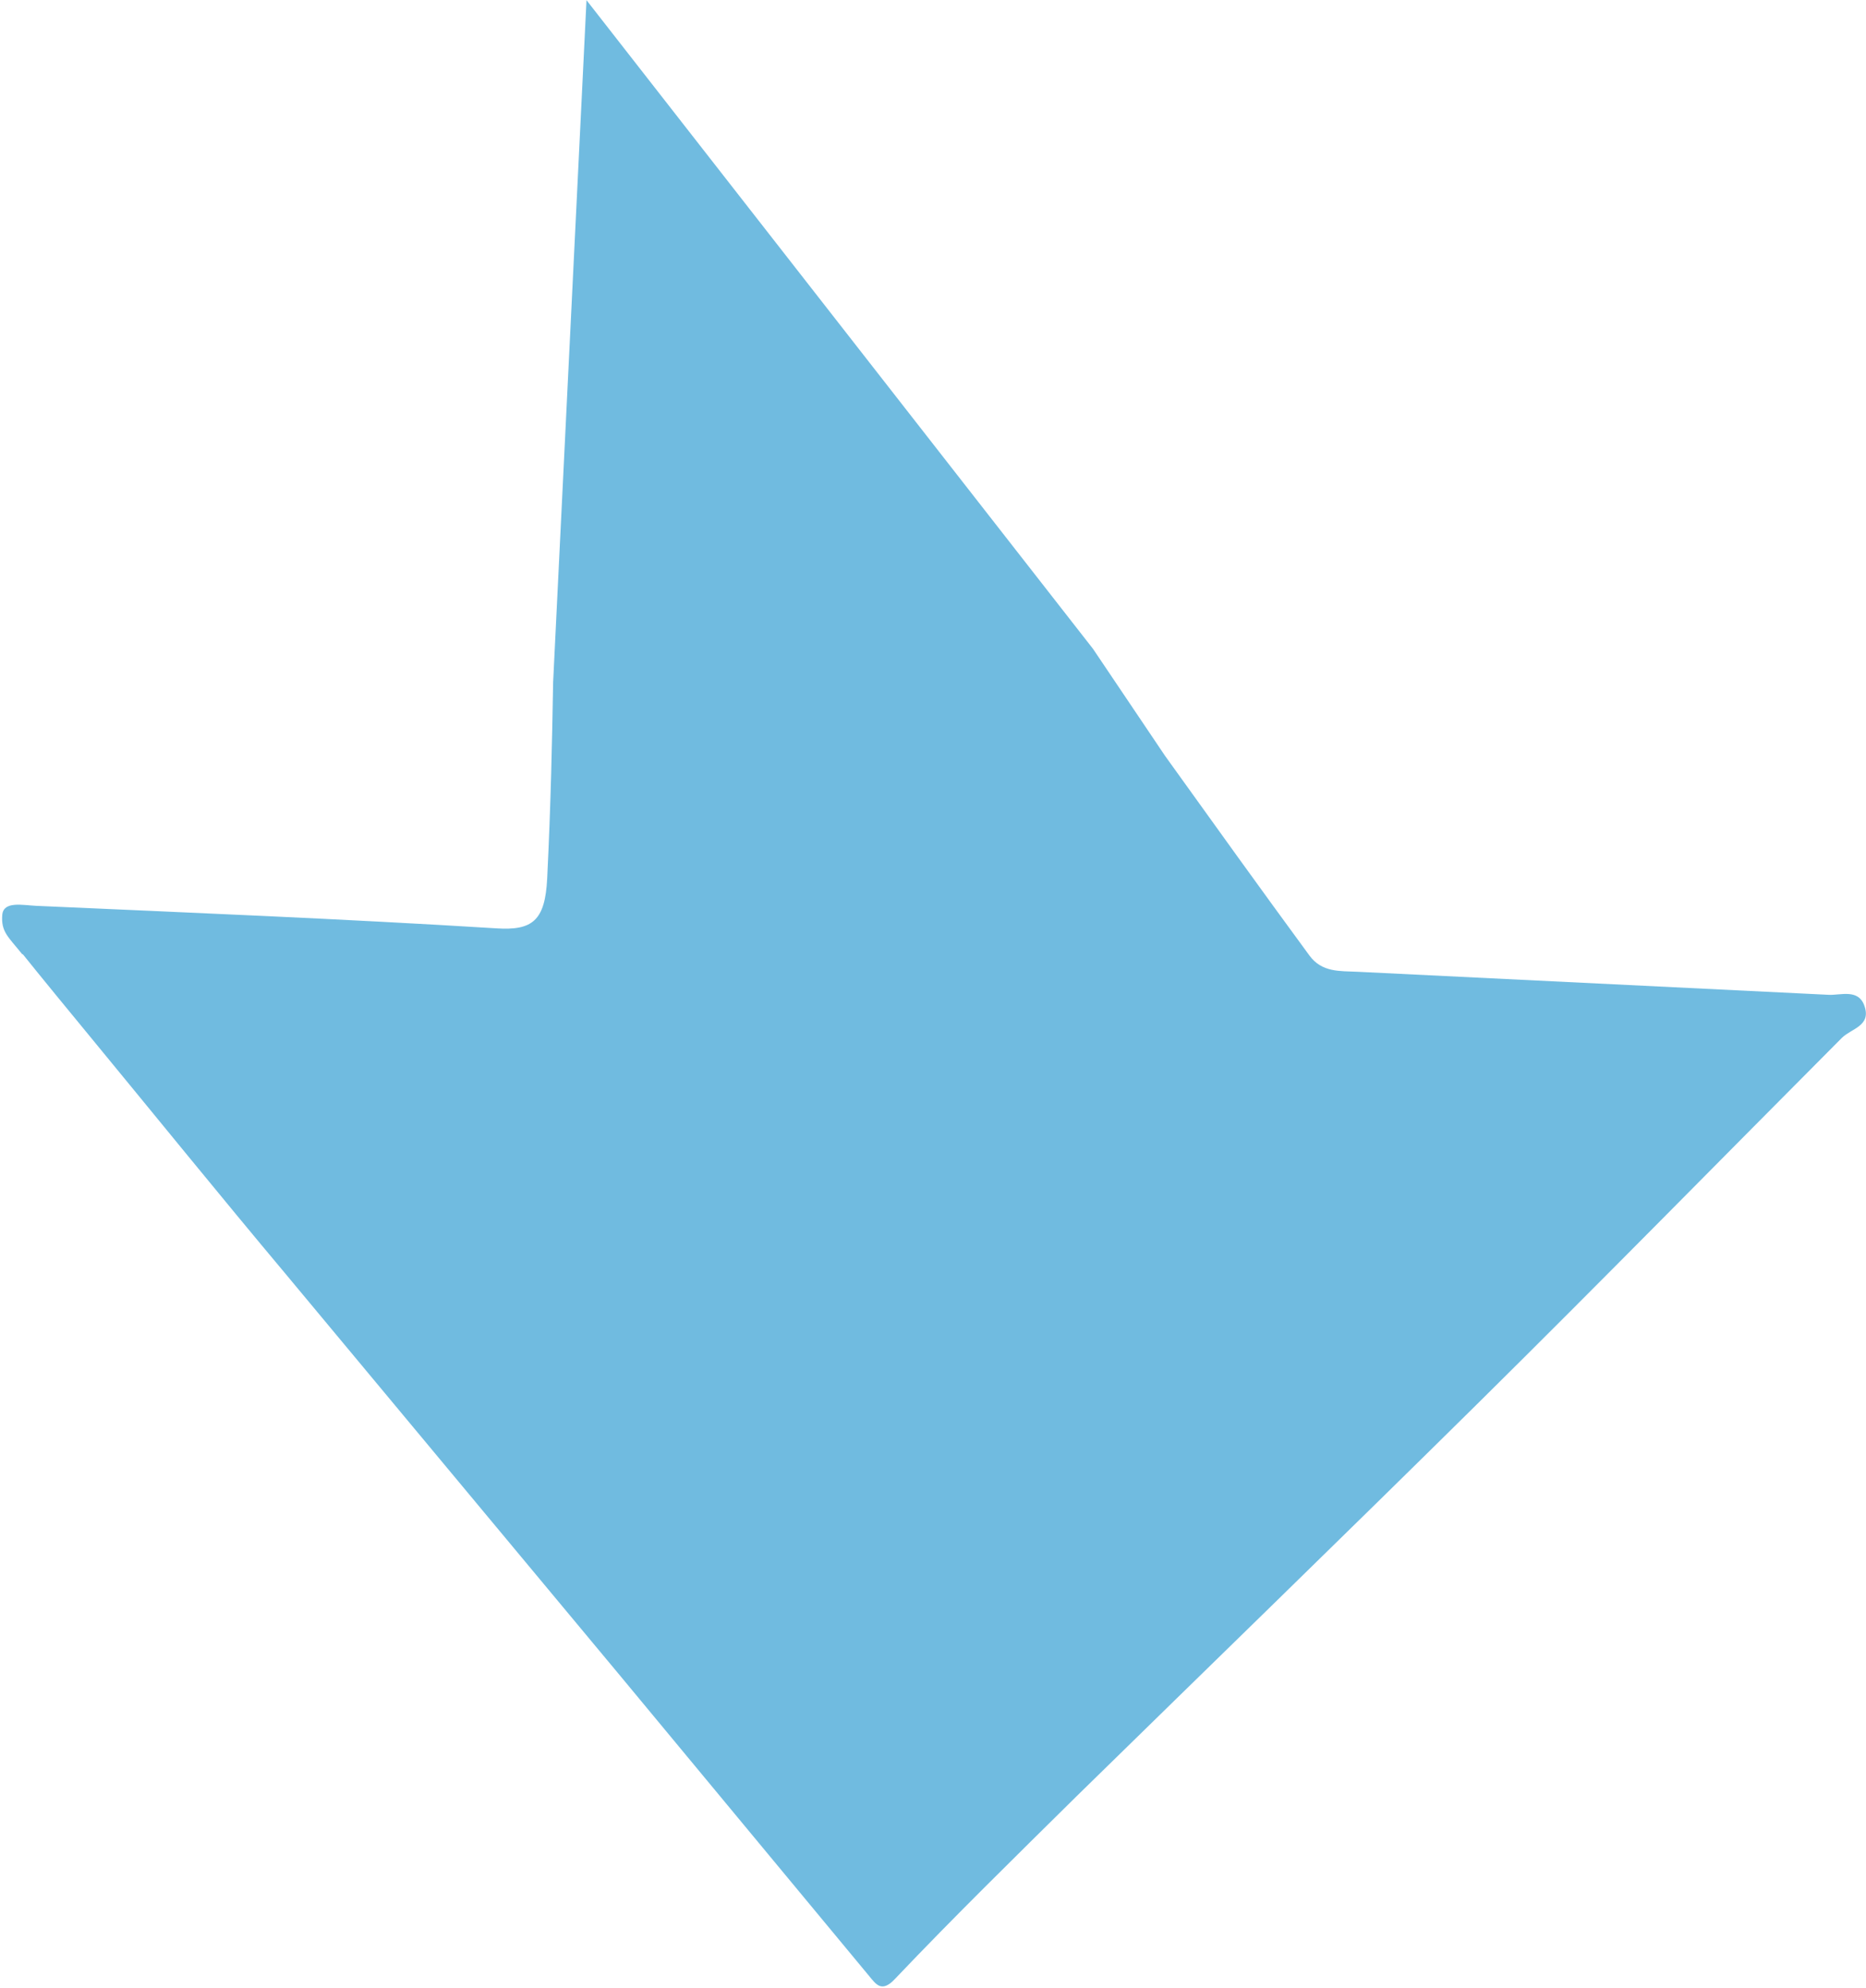 <svg xmlns="http://www.w3.org/2000/svg" width="428" height="456" viewBox="0 0 428 456" fill="none"><path d="M5.246 218.931C8.272 222.733 17.893 234.472 20.135 237.171C34.637 254.783 50.706 274.603 65.354 292.07C90.942 322.863 116.669 353.663 142.389 384.614C161.382 407.471 180.368 430.479 199.361 453.336C200.944 455.241 202.24 457.284 205.337 453.933C218.883 439.673 232.965 425.895 246.906 412.111C277.71 381.944 308.646 351.936 339.319 321.611C367.202 294.042 394.691 265.997 422.45 238.118C424.651 235.941 429.147 235.4 427.69 230.913C426.358 226.736 422.229 228.361 419.442 228.225C383.357 226.46 347.41 224.702 311.325 222.937C307.423 222.746 303.214 223.15 300.334 219.202C289.205 204.039 278.222 188.731 267.24 173.423L250.704 148.86L134.523 0.038L126.87 156.508C126.635 169.896 126.362 184.045 125.507 201.515C125.032 211.237 122.126 213.531 113.774 212.97C78.686 210.797 43.421 209.377 8.304 207.812C5.099 207.655 0.817 206.684 0.522 209.868C0.189 213.811 1.948 214.963 5.107 218.924L5.246 218.931Z" fill="#0087C8" fill-opacity="0.56"></path></svg>